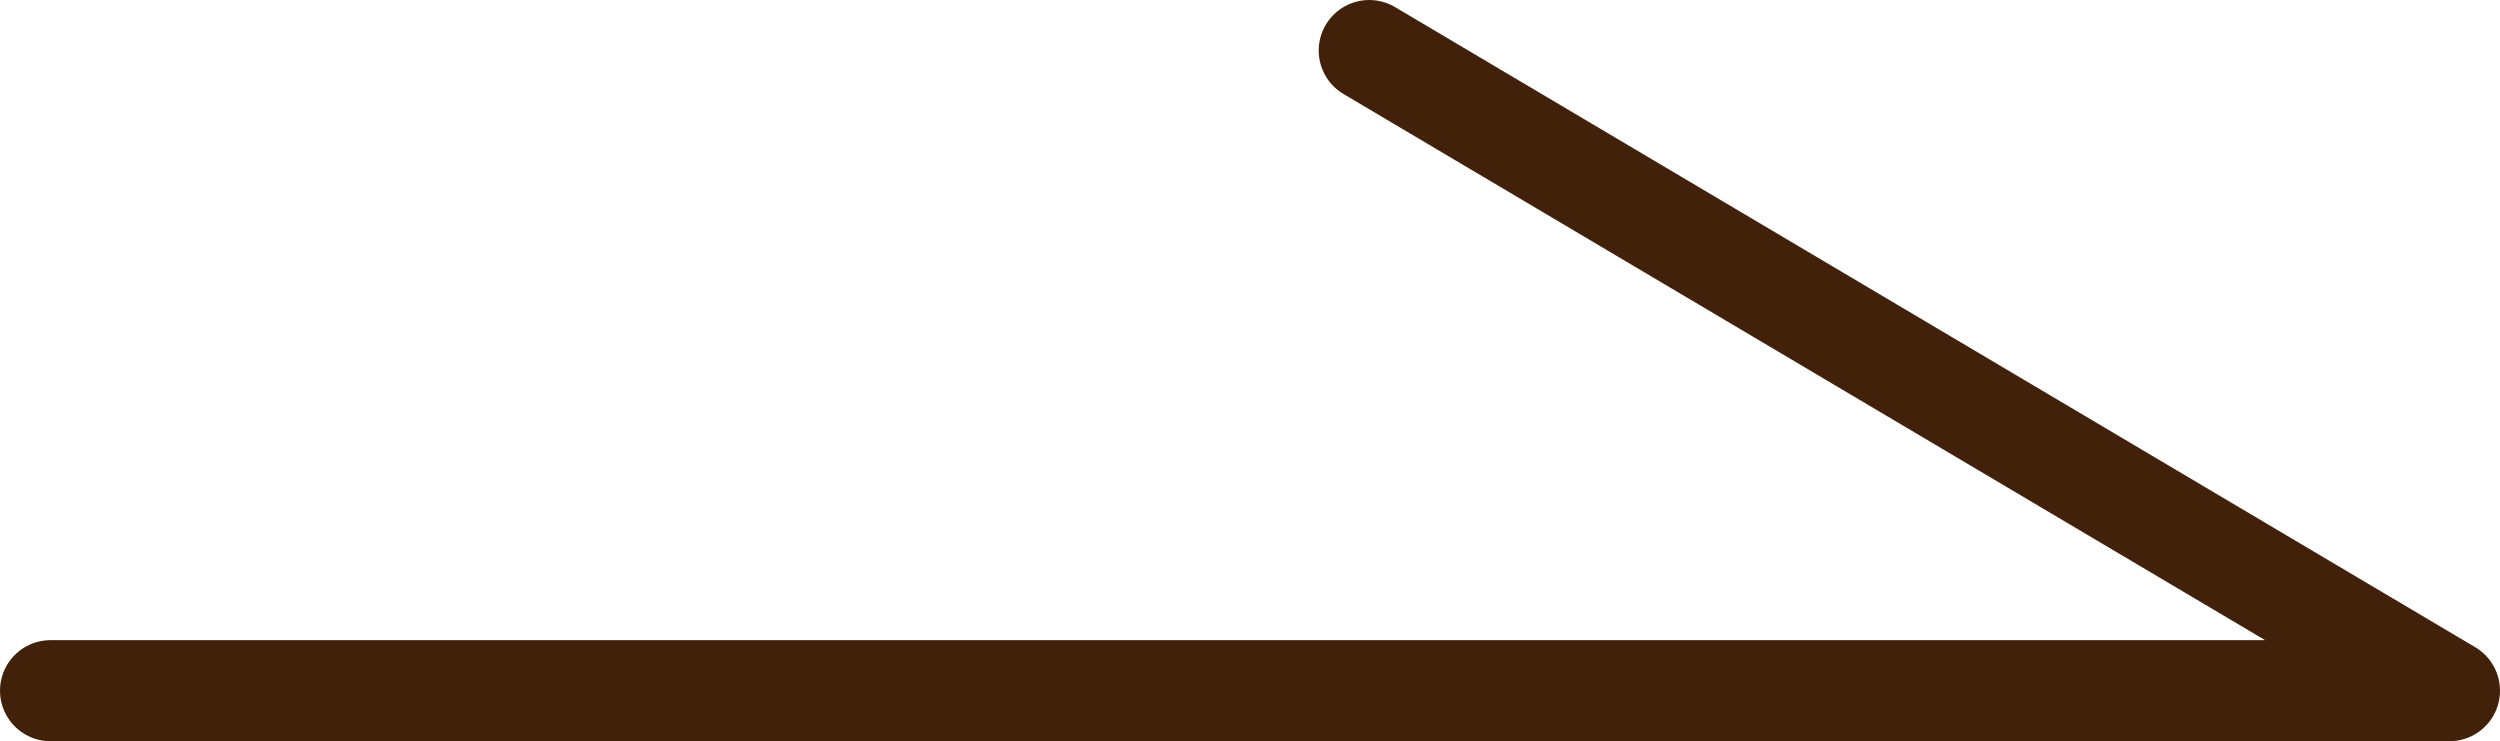 <?xml version="1.0" encoding="UTF-8"?>
<svg id="_レイヤー_2" data-name="レイヤー 2" xmlns="http://www.w3.org/2000/svg" viewBox="0 0 49.48 14.67">
  <defs>
    <style>
      .cls-1 {
        fill: none;
        stroke: #42210b;
        stroke-linecap: round;
        stroke-linejoin: round;
        stroke-width: 2px;
      }
    </style>
  </defs>
  <g id="PC">
    <polyline class="cls-1" points="1 13.67 48.48 13.67 27.1 1"/>
  </g>
</svg>